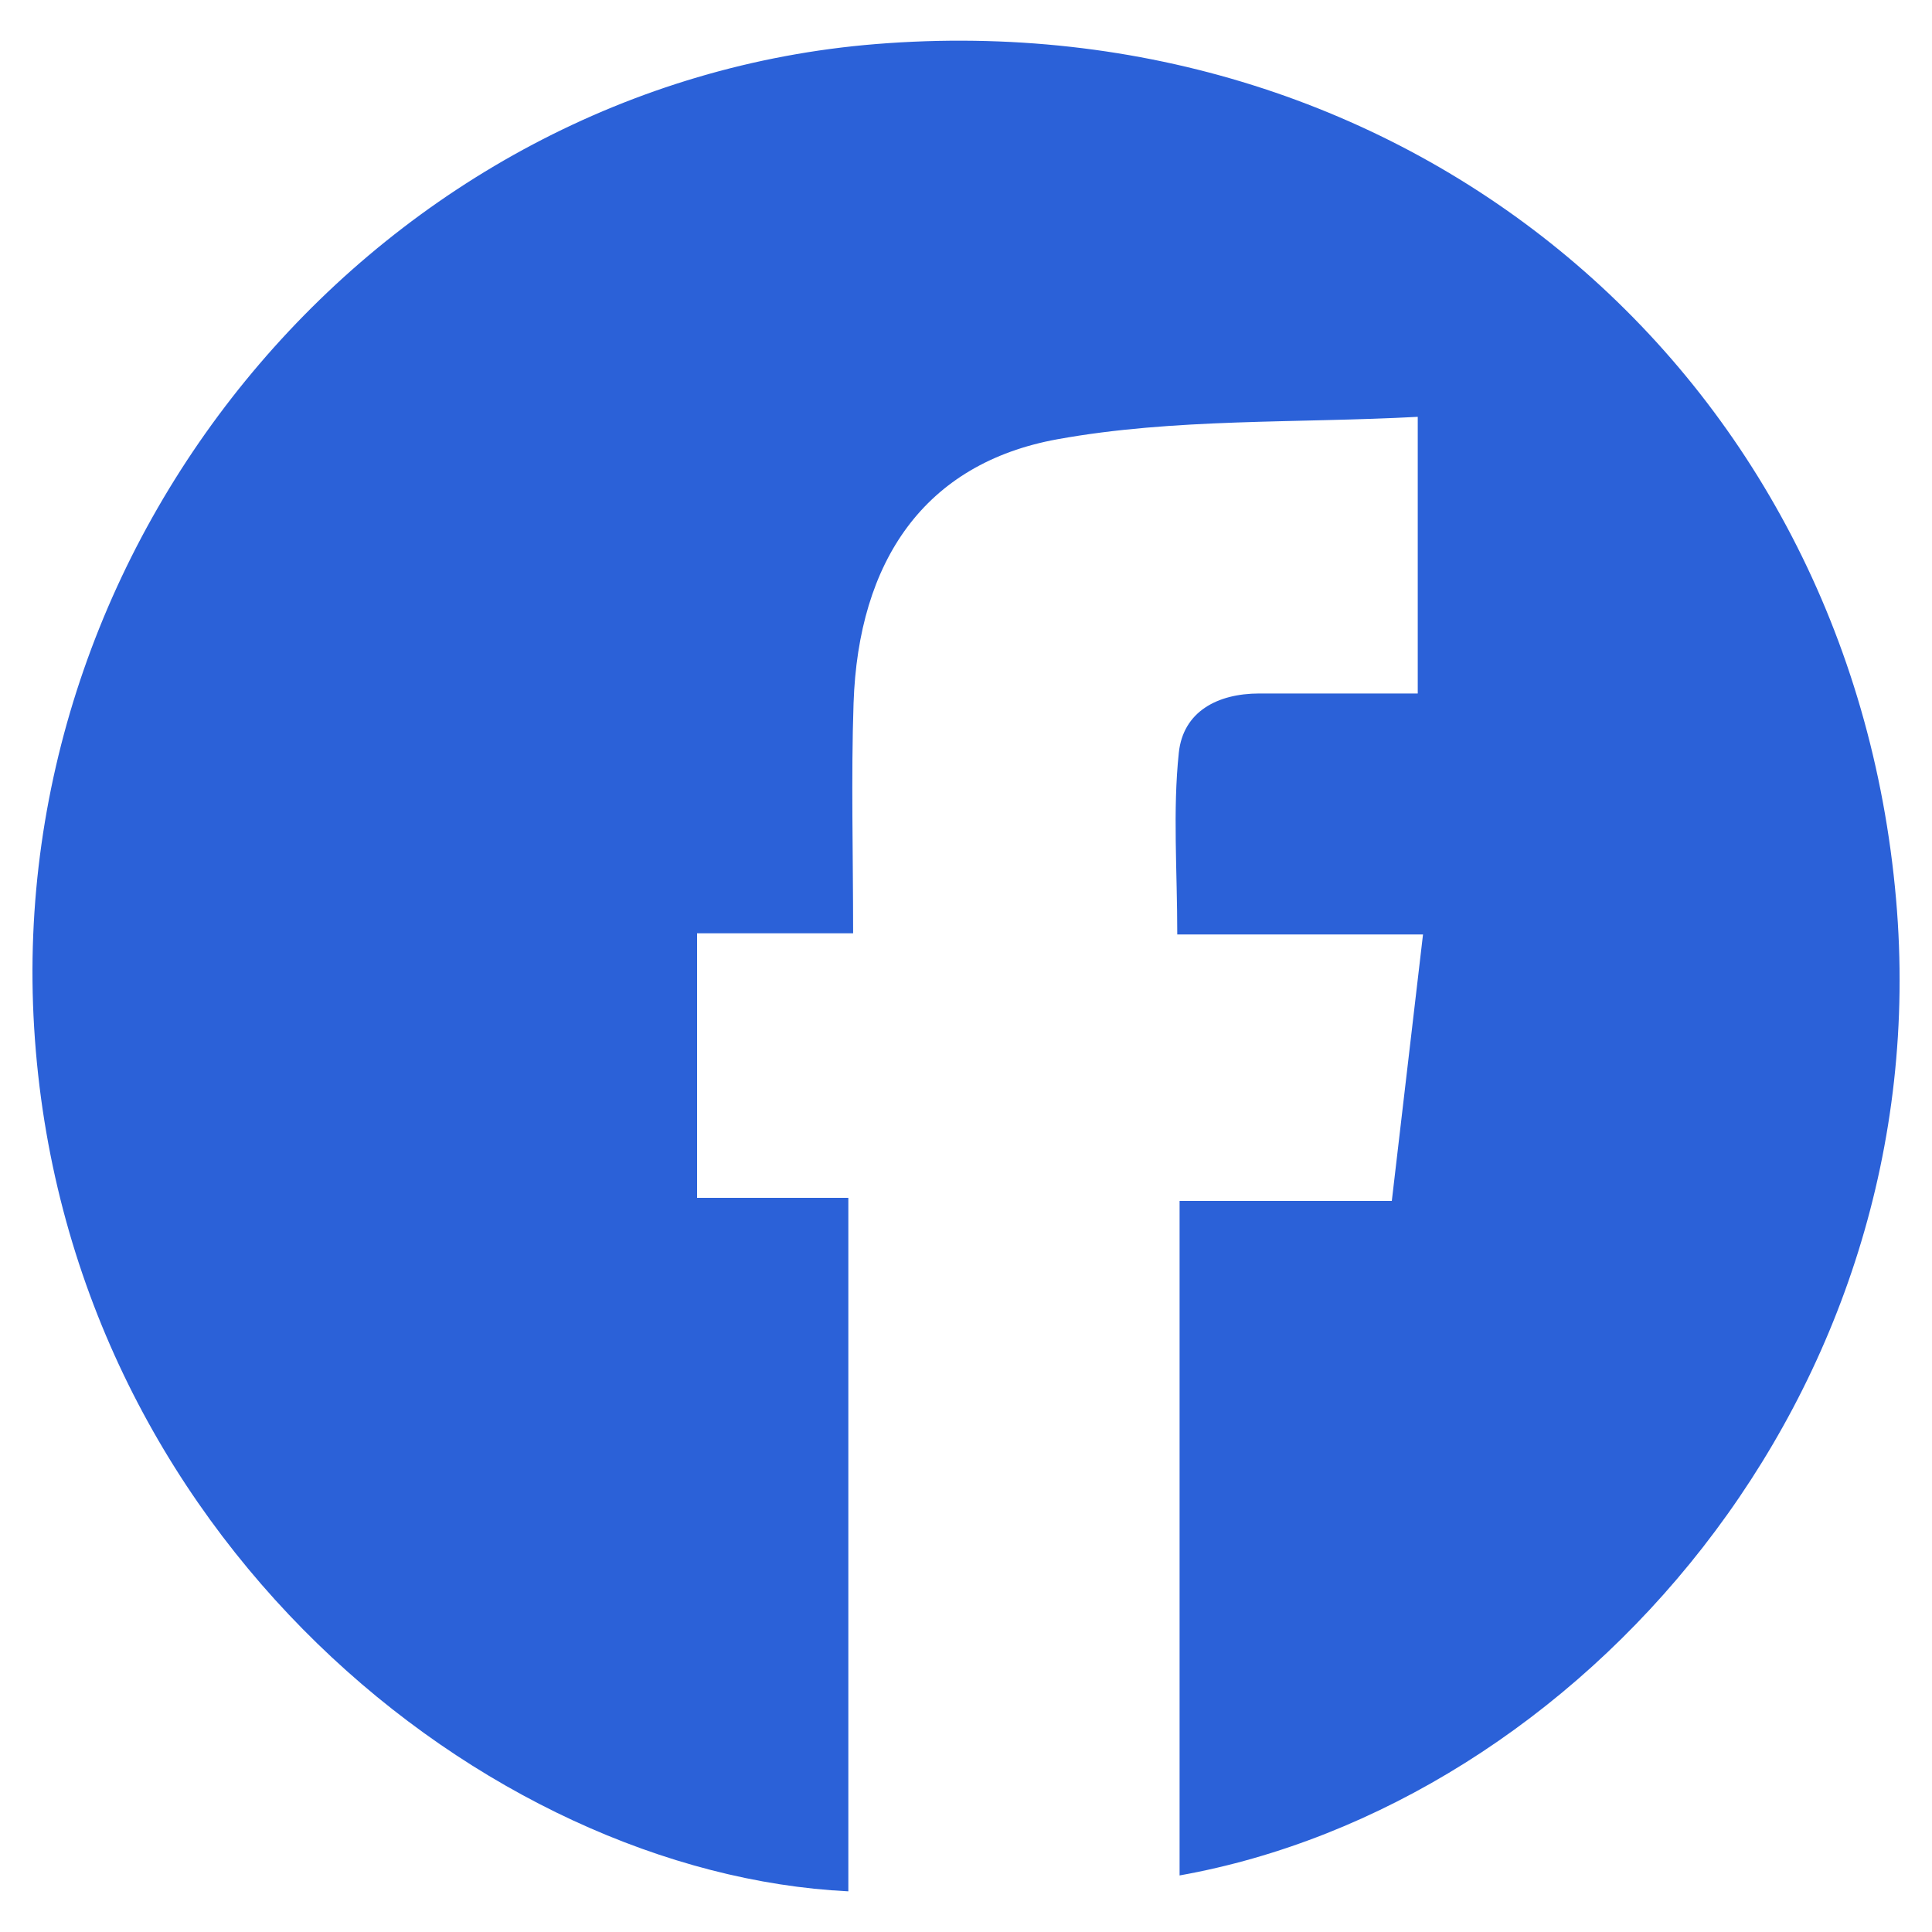 <svg id="Livello_1" fill="#2B61D8" data-name="Livello 1" xmlns="http://www.w3.org/2000/svg" viewBox="0 0 400 400"><title>icone social</title><path d="M144.32,248h31.32V391.58c-74.89-3.66-162.19-73.64-168.57-178.8C.81,109.69,79.59,17.32,181.38,9.12,291.37.26,383,76.68,392.56,186.18c9,102.88-66.15,187.44-148.34,202.11V248.64h43.94l6.46-55.17H243.74c0-13.33-.95-25.6.32-37.62.9-8.53,8-12.26,16.63-12.27h32.84V86.3c-25.12,1.35-50.35.25-74.59,4.64-27.57,5-41.23,25.24-42.22,54.67-.52,15.43-.09,30.9-.09,47.62H144.32V248Z"/></svg>
